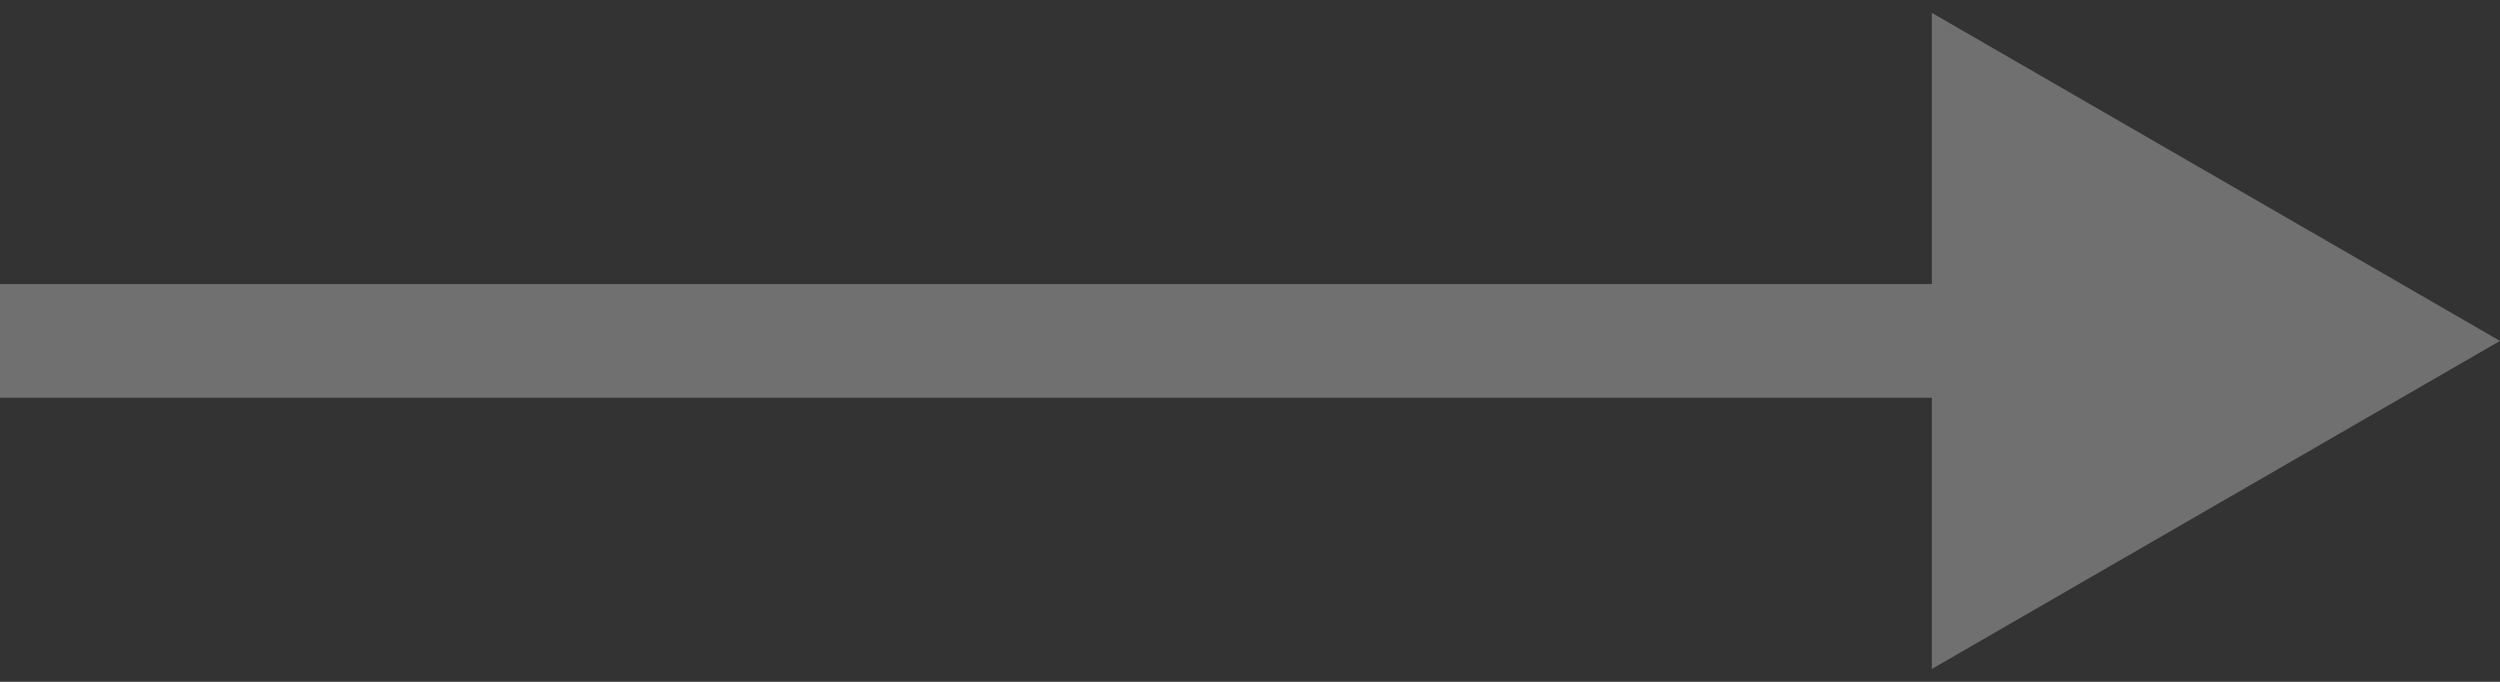 <?xml version="1.0" encoding="UTF-8"?> <svg xmlns="http://www.w3.org/2000/svg" width="44" height="12" viewBox="0 0 44 12" fill="none"><rect x="0" y="0" width="44" height="12" fill="#333333" stroke="none"/> <path opacity="0.3" d="M44 6L34 0.226V11.774L44 6ZM0 7L35 7V5L0 5L0 7Z" fill="white"></path> </svg> 